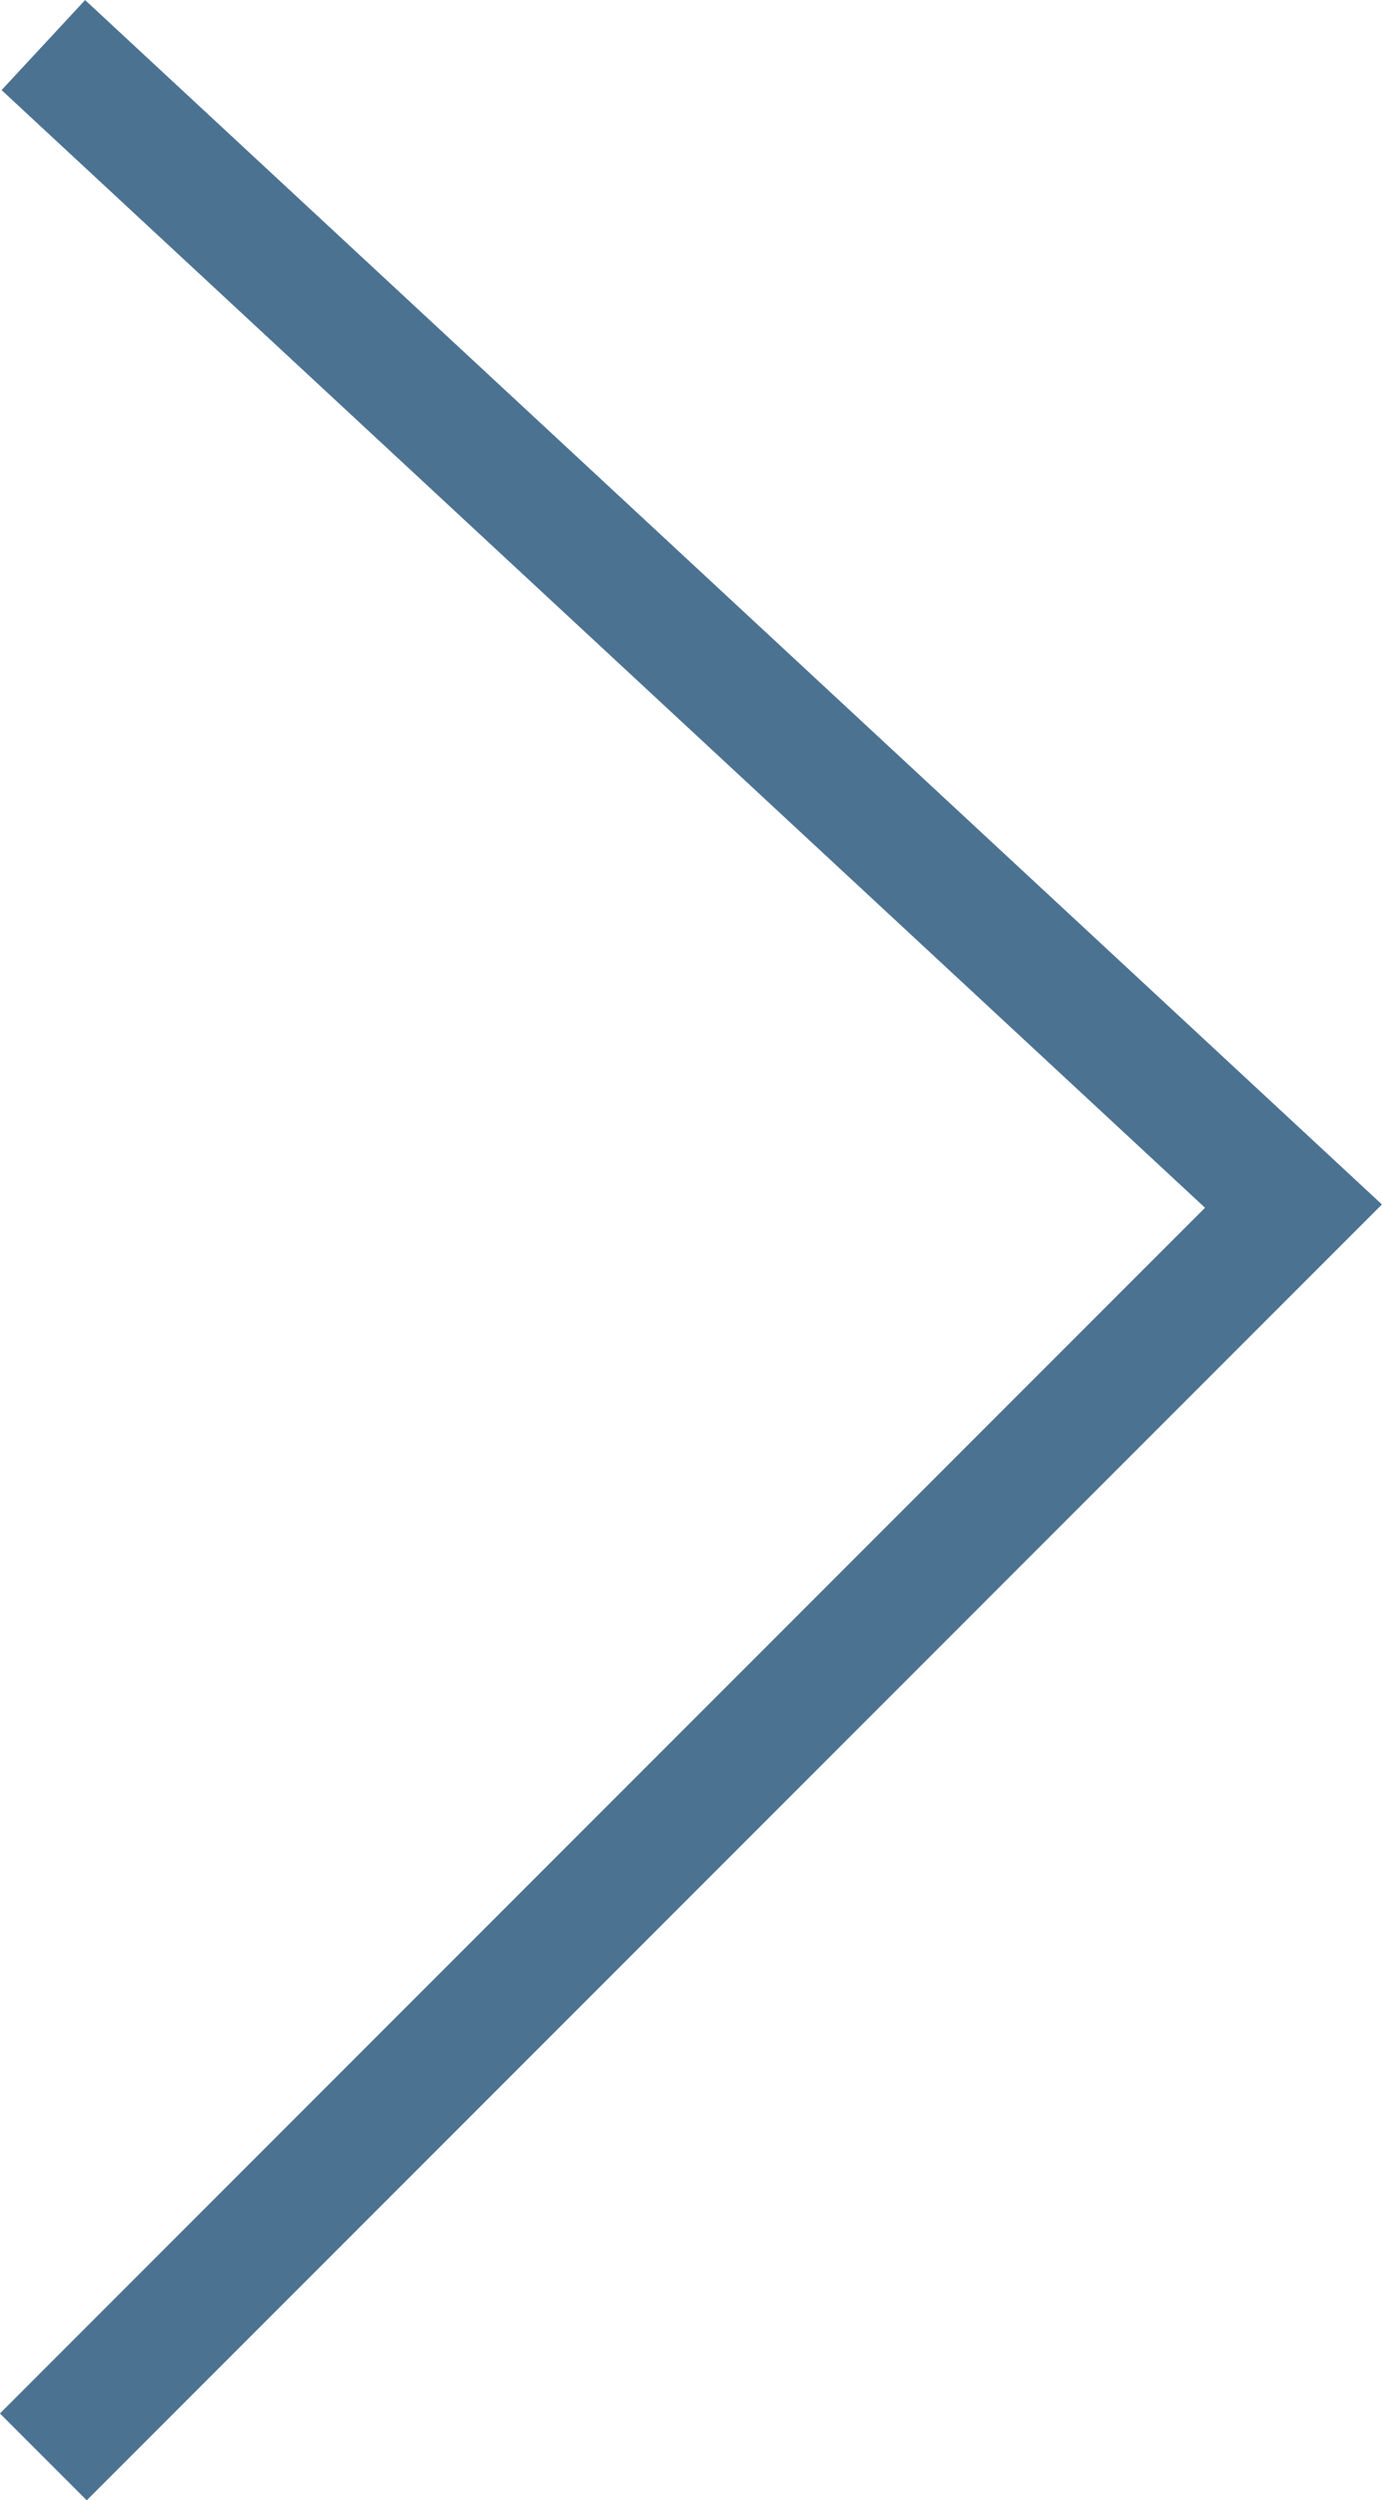 <?xml version="1.0" encoding="UTF-8"?> <svg xmlns="http://www.w3.org/2000/svg" width="11.256" height="20.353" viewBox="0 0 11.256 20.353"><path id="arrow_right" d="M1906.527,3802.141l10.182,9.451-10.182,10.182" transform="translate(-1906.174 -3801.774)" fill="none" stroke="#4c7291" stroke-width="1"></path></svg> 